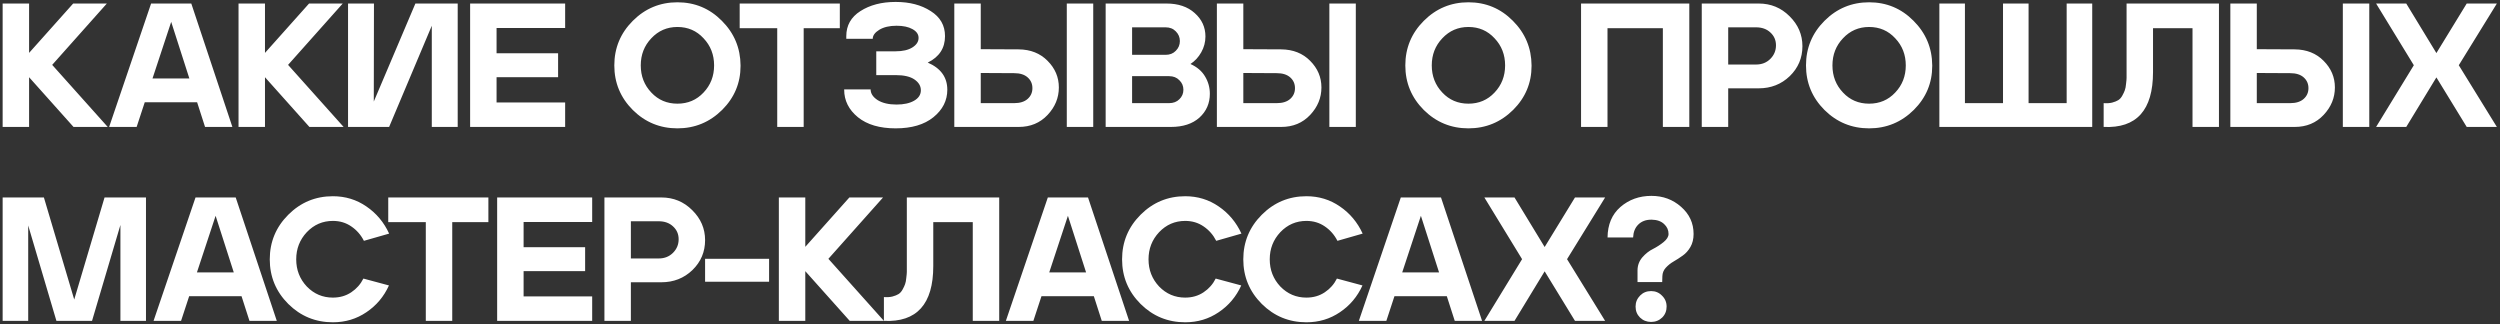 <?xml version="1.0" encoding="UTF-8"?> <svg xmlns="http://www.w3.org/2000/svg" width="709" height="92" viewBox="0 0 709 92" fill="none"><rect x="0" y="0" width="709" height="92" fill="#333333" stroke="none"/><path d="M30.55 36H20.85L8.25 21.9V36H0.75V1H8.25V15L20.75 1H30.3L14.8 18.4L30.55 36ZM30.951 36L42.851 1H54.251L65.901 36H58.151L55.901 29H41.051L38.751 36H30.951ZM53.701 22.25L48.551 6.2L43.251 22.25H53.701ZM97.448 36H87.748L75.148 21.9V36H67.648V1H75.148V15L87.648 1H97.198L81.698 18.4L97.448 36ZM98.705 36V1H106.055L106.005 28.8L117.805 1H129.805V36H122.455V7.3L110.355 36H98.705ZM160.276 1V7.95H140.826V15.1H158.276V21.9H140.826V29.05H160.276V36H133.326V1H160.276ZM174.219 18.55C174.219 13.617 175.969 9.4 179.469 5.9C182.969 2.4 187.185 0.65 192.119 0.65C197.052 0.65 201.252 2.4 204.719 5.9C208.219 9.4 209.985 13.617 210.019 18.55C210.019 18.583 210.019 18.633 210.019 18.7C210.019 23.533 208.285 27.683 204.819 31.15C201.285 34.65 197.052 36.4 192.119 36.4C187.185 36.4 182.969 34.667 179.469 31.2C175.969 27.7 174.219 23.483 174.219 18.55ZM184.719 26.25C186.685 28.35 189.152 29.4 192.119 29.4C195.085 29.4 197.552 28.35 199.519 26.25C201.519 24.15 202.519 21.583 202.519 18.55C202.519 15.517 201.519 12.95 199.519 10.85C197.552 8.717 195.085 7.65 192.119 7.65C189.185 7.65 186.719 8.717 184.719 10.85C182.719 12.95 181.719 15.517 181.719 18.55C181.719 21.583 182.719 24.15 184.719 26.25ZM209.773 1H238.173V8H227.923V36H220.423V8H209.773V1ZM264.708 33.25C262.108 35.35 258.542 36.4 254.008 36.4C249.475 36.4 245.908 35.35 243.308 33.25C240.708 31.117 239.408 28.517 239.408 25.45V25.35H246.908C246.908 26.517 247.575 27.533 248.908 28.4C250.275 29.233 252.058 29.65 254.258 29.65C256.325 29.65 257.992 29.283 259.258 28.55C260.525 27.817 261.158 26.833 261.158 25.6C261.158 24.4 260.558 23.383 259.358 22.55C258.158 21.717 256.375 21.3 254.008 21.3H248.508V14.55H254.008C256.008 14.55 257.592 14.183 258.758 13.45C259.925 12.717 260.508 11.817 260.508 10.75C260.508 9.717 259.925 8.883 258.758 8.25C257.625 7.617 256.125 7.3 254.258 7.3C252.258 7.3 250.625 7.683 249.358 8.45C248.125 9.217 247.508 10.067 247.508 11H240.008V10.25C240.008 7.217 241.342 4.85 244.008 3.15C246.708 1.417 250.042 0.55 254.008 0.55C257.975 0.55 261.292 1.417 263.958 3.15C266.658 4.85 268.008 7.217 268.008 10.25C268.008 13.65 266.375 16.15 263.108 17.75C266.808 19.35 268.658 21.917 268.658 25.45C268.658 28.517 267.342 31.117 264.708 33.25ZM270.641 36V1H278.141V13.95L288.891 14C292.257 14.033 294.991 15.117 297.091 17.25C299.224 19.383 300.291 21.9 300.291 24.8C300.291 27.733 299.224 30.333 297.091 32.6C294.957 34.867 292.224 36 288.891 36H270.641ZM302.541 36V1H310.041V36H302.541ZM278.141 29.25H287.641C289.274 29.25 290.541 28.85 291.441 28.05C292.341 27.25 292.791 26.233 292.791 25C292.791 23.767 292.341 22.75 291.441 21.95C290.541 21.15 289.274 20.75 287.641 20.75L278.141 20.7V29.25ZM330.813 1C334.146 1 336.813 1.9 338.813 3.7C340.846 5.5 341.863 7.717 341.863 10.35C341.863 11.95 341.463 13.45 340.663 14.85C339.896 16.217 338.879 17.317 337.613 18.15C339.479 18.983 340.863 20.167 341.763 21.7C342.663 23.2 343.113 24.833 343.113 26.6C343.113 29.3 342.129 31.55 340.163 33.35C338.196 35.117 335.496 36 332.063 36H313.563V1H330.813ZM321.063 21.6V29.25H331.563C332.763 29.25 333.729 28.883 334.463 28.15C335.229 27.417 335.613 26.517 335.613 25.45C335.613 24.383 335.229 23.483 334.463 22.75C333.729 21.983 332.763 21.6 331.563 21.6H321.063ZM321.063 7.75V15.55H330.563C331.763 15.55 332.729 15.167 333.463 14.4C334.229 13.633 334.613 12.717 334.613 11.65C334.613 10.583 334.229 9.667 333.463 8.9C332.729 8.133 331.763 7.75 330.563 7.75H321.063ZM345.107 36V1H352.607V13.95L363.357 14C366.724 14.033 369.457 15.117 371.557 17.25C373.691 19.383 374.757 21.9 374.757 24.8C374.757 27.733 373.691 30.333 371.557 32.6C369.424 34.867 366.691 36 363.357 36H345.107ZM377.007 36V1H384.507V36H377.007ZM352.607 29.25H362.107C363.741 29.25 365.007 28.85 365.907 28.05C366.807 27.25 367.257 26.233 367.257 25C367.257 23.767 366.807 22.75 365.907 21.95C365.007 21.15 363.741 20.75 362.107 20.75L352.607 20.7V29.25ZM398.549 18.55C398.549 13.617 400.299 9.4 403.799 5.9C407.299 2.4 411.515 0.65 416.449 0.65C421.382 0.65 425.582 2.4 429.049 5.9C432.549 9.4 434.315 13.617 434.349 18.55C434.349 18.583 434.349 18.633 434.349 18.7C434.349 23.533 432.615 27.683 429.149 31.15C425.615 34.65 421.382 36.4 416.449 36.4C411.515 36.4 407.299 34.667 403.799 31.2C400.299 27.7 398.549 23.483 398.549 18.55ZM409.049 26.25C411.015 28.35 413.482 29.4 416.449 29.4C419.415 29.4 421.882 28.35 423.849 26.25C425.849 24.15 426.849 21.583 426.849 18.55C426.849 15.517 425.849 12.95 423.849 10.85C421.882 8.717 419.415 7.65 416.449 7.65C413.515 7.65 411.049 8.717 409.049 10.85C407.049 12.95 406.049 15.517 406.049 18.55C406.049 21.583 407.049 24.15 409.049 26.25ZM448.387 36V1H479.087V36H471.587V8H455.887V36H448.387ZM482.618 36V1H498.768C502.202 1 505.118 2.2 507.518 4.6C509.952 7 511.168 9.833 511.168 13.1C511.168 16.433 509.968 19.267 507.568 21.6C505.168 23.9 502.235 25.05 498.768 25.05H490.118V36H482.618ZM490.118 18.3H498.018C499.652 18.3 501.002 17.767 502.068 16.7C503.135 15.633 503.668 14.35 503.668 12.85C503.668 11.383 503.135 10.167 502.068 9.2C501.035 8.233 499.685 7.75 498.018 7.75H490.118V18.3ZM512.18 18.55C512.18 13.617 513.93 9.4 517.43 5.9C520.93 2.4 525.146 0.65 530.08 0.65C535.013 0.65 539.213 2.4 542.68 5.9C546.18 9.4 547.946 13.617 547.98 18.55C547.98 18.583 547.98 18.633 547.98 18.7C547.98 23.533 546.246 27.683 542.78 31.15C539.246 34.65 535.013 36.4 530.08 36.4C525.146 36.4 520.93 34.667 517.43 31.2C513.93 27.7 512.18 23.483 512.18 18.55ZM522.68 26.25C524.646 28.35 527.113 29.4 530.08 29.4C533.046 29.4 535.513 28.35 537.48 26.25C539.48 24.15 540.48 21.583 540.48 18.55C540.48 15.517 539.48 12.95 537.48 10.85C535.513 8.717 533.046 7.65 530.08 7.65C527.146 7.65 524.68 8.717 522.68 10.85C520.68 12.95 519.68 15.517 519.68 18.55C519.68 21.583 520.68 24.15 522.68 26.25ZM586.104 1H593.354V36H550.004V1H557.254V29.25H568.054V1H575.304V29.25H586.104V1ZM596.596 36V29.25C597.496 29.317 598.296 29.267 598.996 29.1C599.729 28.9 600.312 28.667 600.746 28.4C601.212 28.1 601.596 27.667 601.896 27.1C602.229 26.5 602.462 26 602.596 25.6C602.762 25.167 602.879 24.567 602.946 23.8C603.046 23 603.096 22.433 603.096 22.1C603.096 21.733 603.096 21.167 603.096 20.4V1H629.296V36H621.796V8H610.596V20.45C610.596 31.25 605.929 36.433 596.596 36ZM632.527 36V1H640.027V13.95L650.777 14C654.144 14.033 656.877 15.117 658.977 17.25C661.111 19.383 662.177 21.9 662.177 24.8C662.177 27.733 661.111 30.333 658.977 32.6C656.844 34.867 654.111 36 650.777 36H632.527ZM664.427 36V1H671.927V36H664.427ZM640.027 29.25H649.527C651.161 29.25 652.427 28.85 653.327 28.05C654.227 27.25 654.677 26.233 654.677 25C654.677 23.767 654.227 22.75 653.327 21.95C652.427 21.15 651.161 20.75 649.527 20.75L640.027 20.7V29.25ZM673.861 36L684.561 18.5L673.861 1H682.411L690.961 15.05L699.561 1H708.111L697.311 18.5L708.111 36H699.561L690.961 21.95L682.411 36H673.861ZM12.45 56L21.05 84.95L29.65 56H41.4V91H34.15V63.8L26.1 91H16L8 63.95V91H0.75V56H12.45ZM43.548 91L55.448 56H66.848L78.498 91H70.748L68.498 84H53.648L51.348 91H43.548ZM66.298 77.25L61.148 61.2L55.848 77.25H66.298ZM81.756 60.9C85.256 57.4 89.472 55.65 94.406 55.65C97.939 55.65 101.106 56.617 103.906 58.55C106.739 60.483 108.889 63.05 110.356 66.25L103.206 68.3C102.339 66.6 101.139 65.233 99.606 64.2C98.106 63.167 96.373 62.65 94.406 62.65C91.506 62.65 89.039 63.717 87.006 65.85C85.006 67.983 84.006 70.55 84.006 73.55C84.006 76.55 85.006 79.117 87.006 81.25C89.039 83.35 91.506 84.4 94.406 84.4C96.373 84.4 98.106 83.9 99.606 82.9C101.106 81.9 102.256 80.6 103.056 79L110.306 80.95C108.873 84.117 106.739 86.65 103.906 88.55C101.106 90.45 97.939 91.4 94.406 91.4C89.472 91.4 85.256 89.667 81.756 86.2C78.256 82.7 76.506 78.483 76.506 73.55C76.506 68.617 78.256 64.4 81.756 60.9ZM110.107 56H138.507V63H128.257V91H120.757V63H110.107V56ZM167.942 56V62.95H148.492V70.1H165.942V76.9H148.492V84.05H167.942V91H140.992V56H167.942ZM171.415 91V56H187.565C190.999 56 193.915 57.2 196.315 59.6C198.749 62 199.965 64.833 199.965 68.1C199.965 71.433 198.765 74.267 196.365 76.6C193.965 78.9 191.032 80.05 187.565 80.05H178.915V91H171.415ZM178.915 73.3H186.815C188.449 73.3 189.799 72.767 190.865 71.7C191.932 70.633 192.465 69.35 192.465 67.85C192.465 66.383 191.932 65.167 190.865 64.2C189.832 63.233 188.482 62.75 186.815 62.75H178.915V73.3ZM199.963 79.9V73.4H218.113V79.9H199.963ZM250.681 91H240.981L228.381 76.9V91H220.881V56H228.381V70L240.881 56H250.431L234.931 73.4L250.681 91ZM250.676 91V84.25C251.576 84.317 252.376 84.267 253.076 84.1C253.809 83.9 254.392 83.667 254.826 83.4C255.292 83.1 255.676 82.667 255.976 82.1C256.309 81.5 256.542 81 256.676 80.6C256.842 80.167 256.959 79.567 257.026 78.8C257.126 78 257.176 77.433 257.176 77.1C257.176 76.733 257.176 76.167 257.176 75.4V56H283.376V91H275.876V63H264.676V75.45C264.676 86.25 260.009 91.433 250.676 91ZM285.263 91L297.163 56H308.563L320.213 91H312.463L310.213 84H295.363L293.063 91H285.263ZM308.013 77.25L302.863 61.2L297.563 77.25H308.013ZM323.471 60.9C326.971 57.4 331.187 55.65 336.121 55.65C339.654 55.65 342.821 56.617 345.621 58.55C348.454 60.483 350.604 63.05 352.071 66.25L344.921 68.3C344.054 66.6 342.854 65.233 341.321 64.2C339.821 63.167 338.087 62.65 336.121 62.65C333.221 62.65 330.754 63.717 328.721 65.85C326.721 67.983 325.721 70.55 325.721 73.55C325.721 76.55 326.721 79.117 328.721 81.25C330.754 83.35 333.221 84.4 336.121 84.4C338.087 84.4 339.821 83.9 341.321 82.9C342.821 81.9 343.971 80.6 344.771 79L352.021 80.95C350.587 84.117 348.454 86.65 345.621 88.55C342.821 90.45 339.654 91.4 336.121 91.4C331.187 91.4 326.971 89.667 323.471 86.2C319.971 82.7 318.221 78.483 318.221 73.55C318.221 68.617 319.971 64.4 323.471 60.9ZM357.848 60.9C361.348 57.4 365.564 55.65 370.498 55.65C374.031 55.65 377.198 56.617 379.998 58.55C382.831 60.483 384.981 63.05 386.448 66.25L379.298 68.3C378.431 66.6 377.231 65.233 375.698 64.2C374.198 63.167 372.464 62.65 370.498 62.65C367.598 62.65 365.131 63.717 363.098 65.85C361.098 67.983 360.098 70.55 360.098 73.55C360.098 76.55 361.098 79.117 363.098 81.25C365.131 83.35 367.598 84.4 370.498 84.4C372.464 84.4 374.198 83.9 375.698 82.9C377.198 81.9 378.348 80.6 379.148 79L386.398 80.95C384.964 84.117 382.831 86.65 379.998 88.55C377.198 90.45 374.031 91.4 370.498 91.4C365.564 91.4 361.348 89.667 357.848 86.2C354.348 82.7 352.598 78.483 352.598 73.55C352.598 68.617 354.348 64.4 357.848 60.9ZM385.367 91L397.267 56H408.667L420.317 91H412.567L410.317 84H395.467L393.167 91H385.367ZM408.117 77.25L402.967 61.2L397.667 77.25H408.117ZM420.964 91L431.664 73.5L420.964 56H429.514L438.064 70.05L446.664 56H455.214L444.414 73.5L455.214 91H446.664L438.064 76.95L429.514 91H420.964ZM455.9 67.35C455.933 63.683 457.15 60.8 459.55 58.7C461.983 56.6 464.916 55.55 468.35 55.55C471.616 55.55 474.416 56.583 476.75 58.65C479.116 60.717 480.3 63.283 480.3 66.35C480.3 67.783 480 69.017 479.4 70.05C478.8 71.083 478.066 71.9 477.2 72.5C476.366 73.1 475.516 73.65 474.65 74.15C473.783 74.65 473.033 75.25 472.4 75.95C471.8 76.617 471.483 77.4 471.45 78.3L471.4 80H464.4V76.7C464.4 75.3 464.85 74.067 465.75 73C466.683 71.933 467.7 71.133 468.8 70.6C469.9 70.033 470.9 69.383 471.8 68.65C472.733 67.883 473.2 67.117 473.2 66.35C473.2 65.25 472.783 64.317 471.95 63.55C471.116 62.75 469.95 62.333 468.45 62.3C468.383 62.3 468.333 62.3 468.3 62.3C466.766 62.3 465.533 62.767 464.6 63.7C463.7 64.6 463.216 65.817 463.15 67.35H455.9ZM465.15 83.8C465.983 82.967 467.016 82.55 468.25 82.55C469.483 82.55 470.516 82.983 471.35 83.85C472.216 84.683 472.65 85.717 472.65 86.95C472.65 88.183 472.233 89.217 471.4 90.05C470.533 90.883 469.483 91.3 468.25 91.3C467.016 91.3 465.966 90.883 465.1 90.05C464.266 89.217 463.85 88.183 463.85 86.95C463.85 85.717 464.283 84.667 465.15 83.8Z" fill="white"></path></svg> 